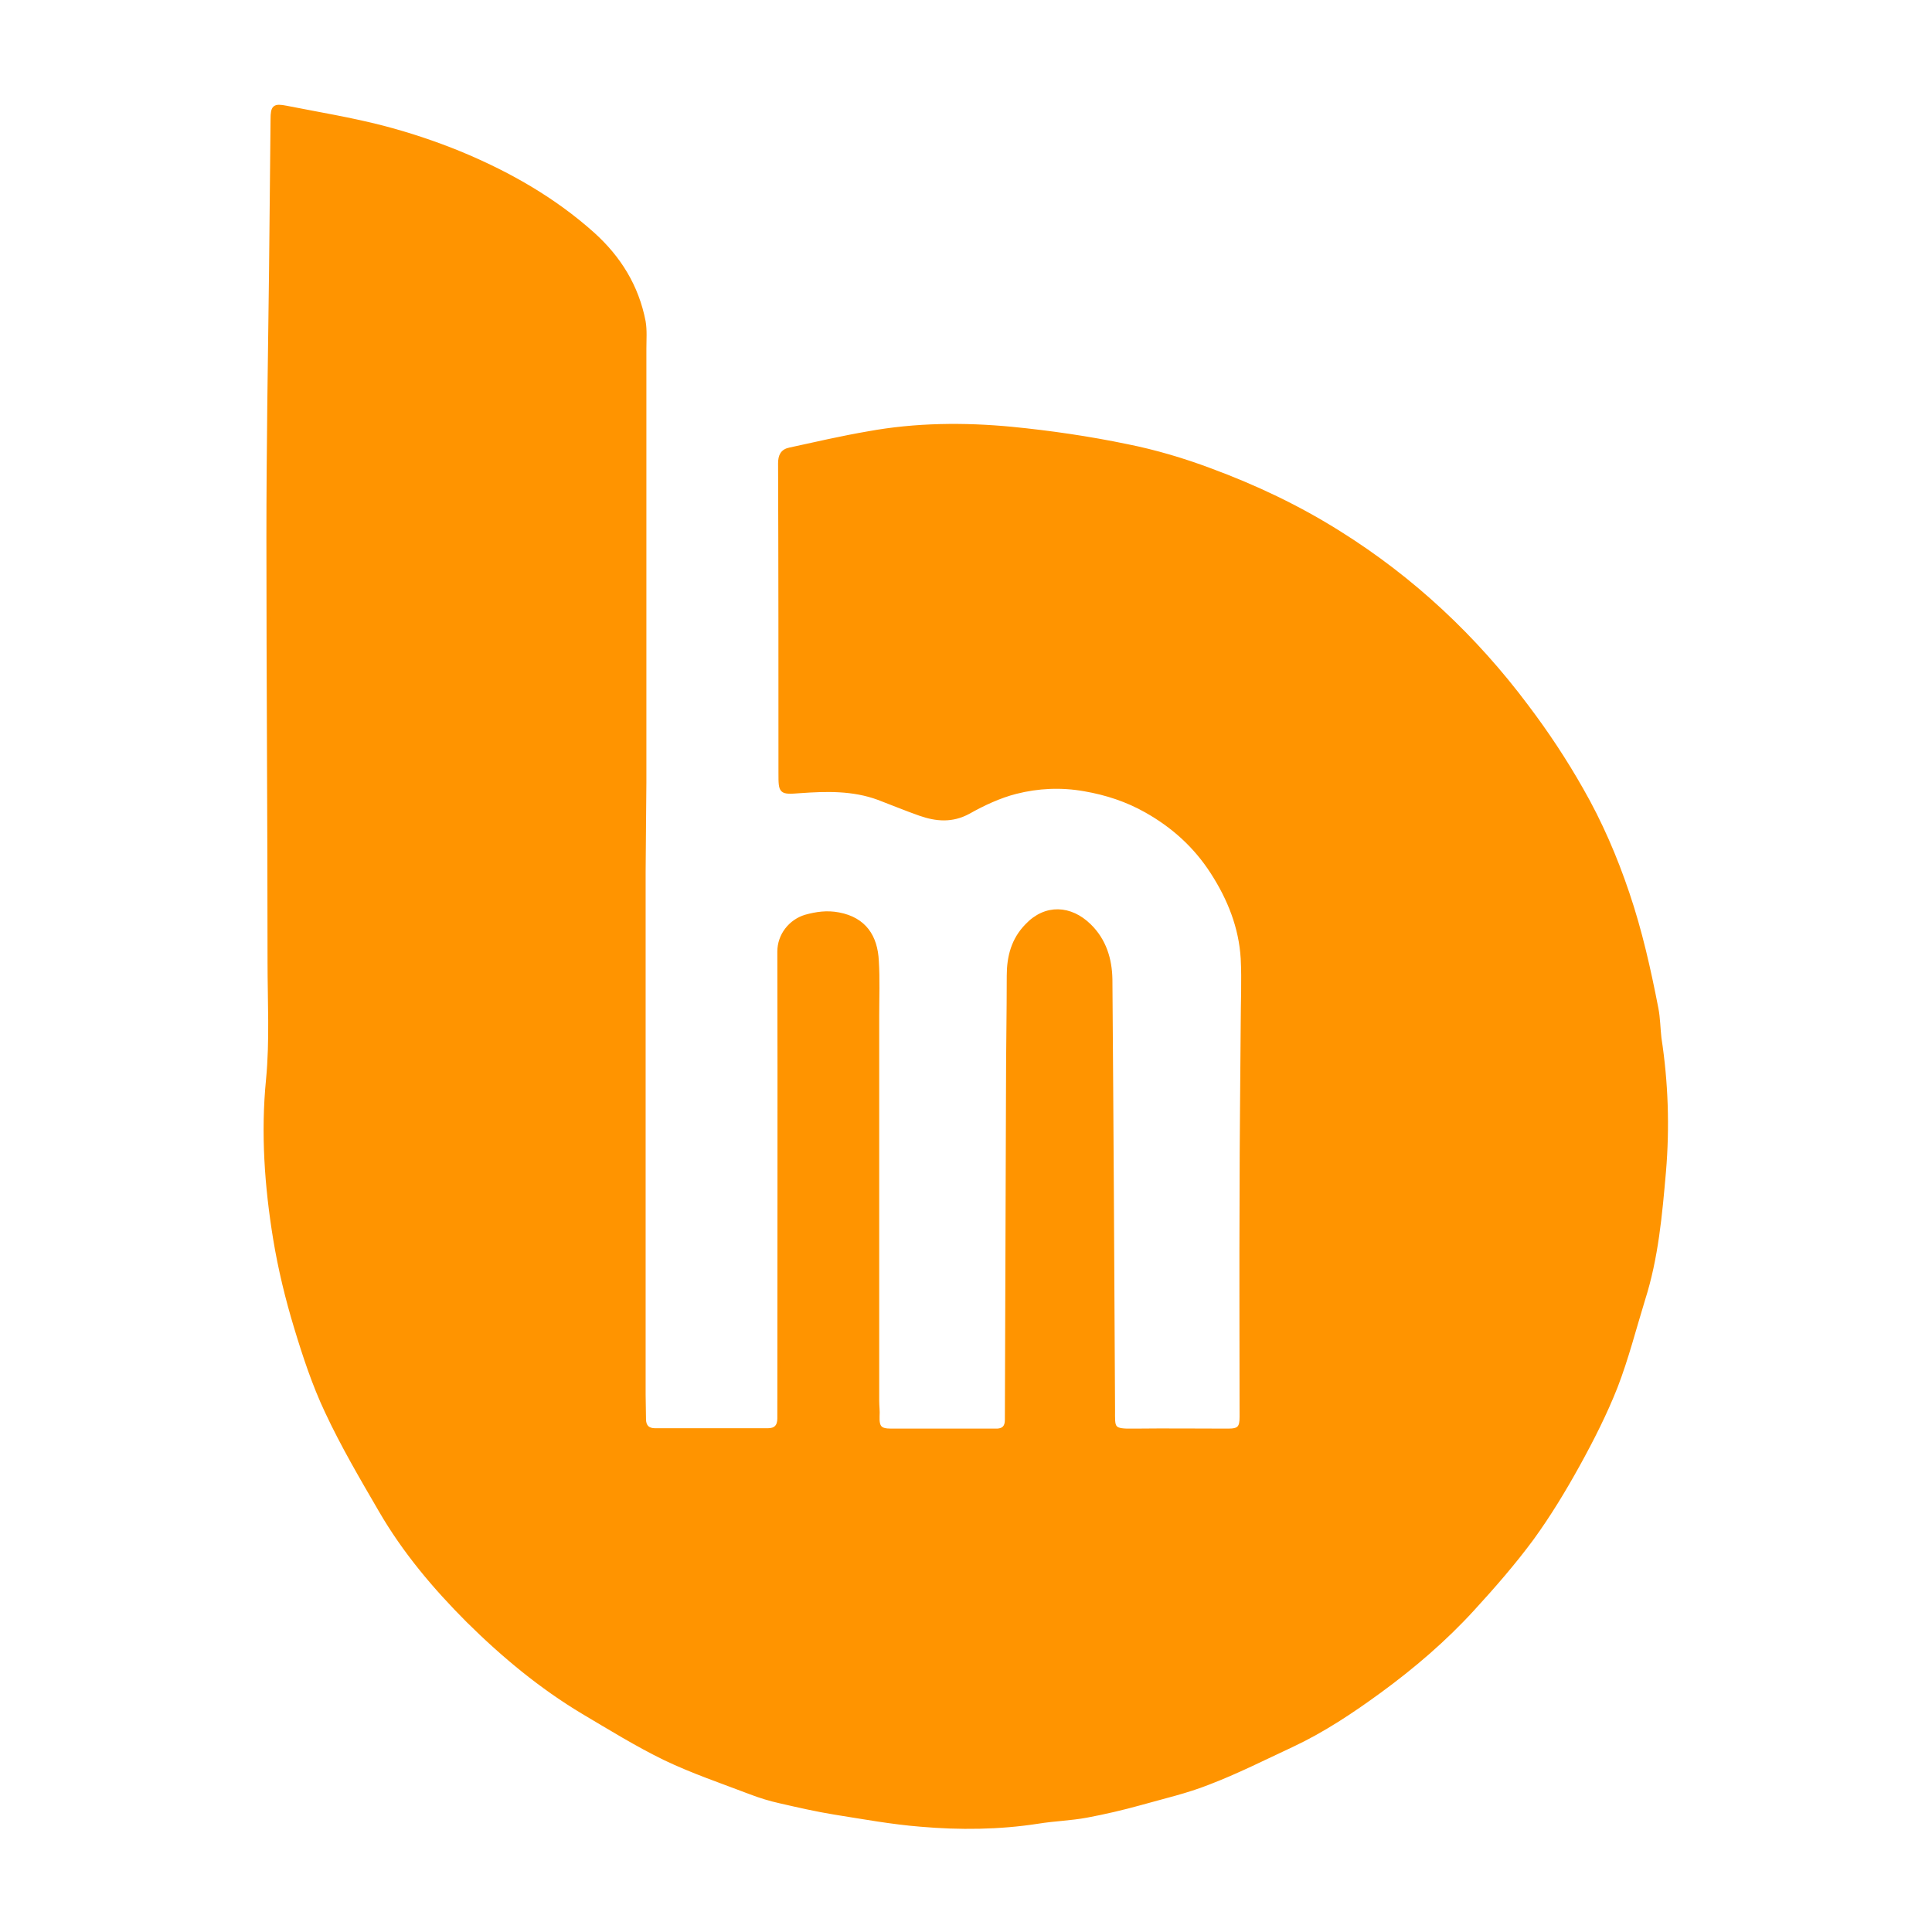<svg xmlns="http://www.w3.org/2000/svg" xmlns:xlink="http://www.w3.org/1999/xlink" id="Camada_1" x="0px" y="0px" viewBox="0 0 512 512" style="enable-background:new 0 0 512 512;" xml:space="preserve"><style type="text/css">	.st0{fill:#FF9400;stroke:#FF9400;stroke-miterlimit:10;}</style><path class="st0" d="M170.6,231c0,46.2,0,92.4,0,138.6c0,2.2,0.1,4.3,0.1,6.5c0,1.9,1,2.9,2.9,2.9c10,0,19.9,0,29.9,0c2,0,3-1,3-3.1  c0-41.2,0.1-82.5,0-123.7c0-4.4,3-8.1,7-9.3c2.9-0.8,5.7-1.2,8.8-0.6c6.8,1.3,9.8,5.9,10.1,12.4c0.3,4.8,0.1,9.6,0.1,14.4  c0,34.1,0,68.1,0,102.2c0,1.3,0.2,2.7,0.1,4c-0.1,3,0.6,3.8,3.6,3.8c8.2,0,16.3,0,24.5,0c1.2,0,2.4,0,3.6,0c1.7-0.1,2.5-1,2.5-2.8  c0.1-29.2,0.2-58.4,0.3-87.6c0-10,0.2-20.1,0.2-30.1c0-5.1,1.2-9.6,4.8-13.3c5-5.3,11.6-4.9,16.6,0c4,3.9,5.5,8.9,5.6,14.2  c0.3,38,0.5,76,0.7,114c0,5.1-0.4,5.7,5.6,5.6c8.3-0.1,16.6,0,24.9,0c2.9,0,3.5-0.8,3.5-3.6c0-19.5-0.1-39.1,0-58.6  c0-15.1,0.2-30.2,0.3-45.4c0-5.8,0.3-11.7,0-17.5c-0.5-8.3-3.5-15.8-8-22.8c-4.5-7-10.4-12.3-17.5-16.3c-5.1-2.9-10.6-4.7-16.4-5.7  c-6.2-1.1-12.3-0.8-18.2,0.7c-4.3,1.1-8.6,3.1-12.5,5.3c-4.4,2.4-8.6,2-12.9,0.5c-3.7-1.3-7.3-2.8-11-4.2  c-6.8-2.5-13.8-2.3-20.8-1.8c-5.2,0.4-5.2,0.3-5.2-4.9c0-27.3,0-54.6-0.1-82c0-2,0.6-3.3,2.6-3.7c6.9-1.5,13.8-3.1,20.8-4.3  c12.6-2.3,25.4-2.4,38-1.2c10.2,1,20.5,2.5,30.6,4.6c7.5,1.5,14.9,3.7,22.1,6.4c11.9,4.4,23.3,9.8,34.1,16.6  c19.5,12.2,36,27.7,49.7,46c5.3,7,10.2,14.4,14.5,22c5,8.7,9,18,12.2,27.5c3.4,10,5.7,20.3,7.7,30.6c0.5,2.6,0.5,5.2,0.8,7.8  c1.8,11.7,2.2,23.6,1.2,35.4c-1,11.4-2,22.8-5.5,33.8c-2.4,7.8-4.4,15.7-7.3,23.2c-2.8,7.1-6.3,14-10,20.7  c-3.7,6.7-7.7,13.3-12.2,19.5c-4.8,6.5-10.2,12.7-15.7,18.7c-7.4,8.1-15.8,15.3-24.7,21.8c-7.4,5.4-14.9,10.4-23.2,14.3  c-7.3,3.4-14.6,7.1-22.2,10c-5.8,2.3-12,3.7-18,5.4c-4.7,1.3-9.4,2.4-14.2,3.3c-4.3,0.8-8.6,0.9-12.9,1.6  c-10.3,1.6-20.8,1.7-31.1,0.8c-7.6-0.6-15.2-2-22.8-3.2c-4.9-0.8-9.7-1.9-14.5-3c-2.7-0.6-5.3-1.4-7.9-2.4c-7.6-2.9-15.3-5.5-22.6-9  c-7.4-3.6-14.5-8-21.6-12.2c-11.2-6.7-21.2-15-30.5-24.2c-8.9-8.9-17-18.5-23.3-29.4c-5-8.6-10-17.1-14.2-26.1  c-3.4-7.2-5.9-14.8-8.2-22.4c-2.3-7.6-4.2-15.4-5.5-23.3c-2.3-14-3.3-28.2-1.9-42.3c1-10.4,0.4-20.8,0.4-31.1  c0-37.5-0.3-75-0.3-112.5c0-23.6,0.4-47.3,0.7-70.9c0.1-13.3,0.3-26.6,0.4-40c0-3.3,0.5-3.7,3.6-3.1c8.6,1.7,17.2,3.1,25.7,5.3  c6.9,1.8,13.8,4.1,20.4,6.8c12.8,5.3,24.8,12.1,35.2,21.4c7,6.3,11.7,13.9,13.5,23.2c0.4,2.3,0.2,4.8,0.2,7.2c0,38.3,0,76.6,0,115  C170.7,215,170.7,223,170.6,231C170.7,231,170.7,231,170.6,231z"></path></svg>